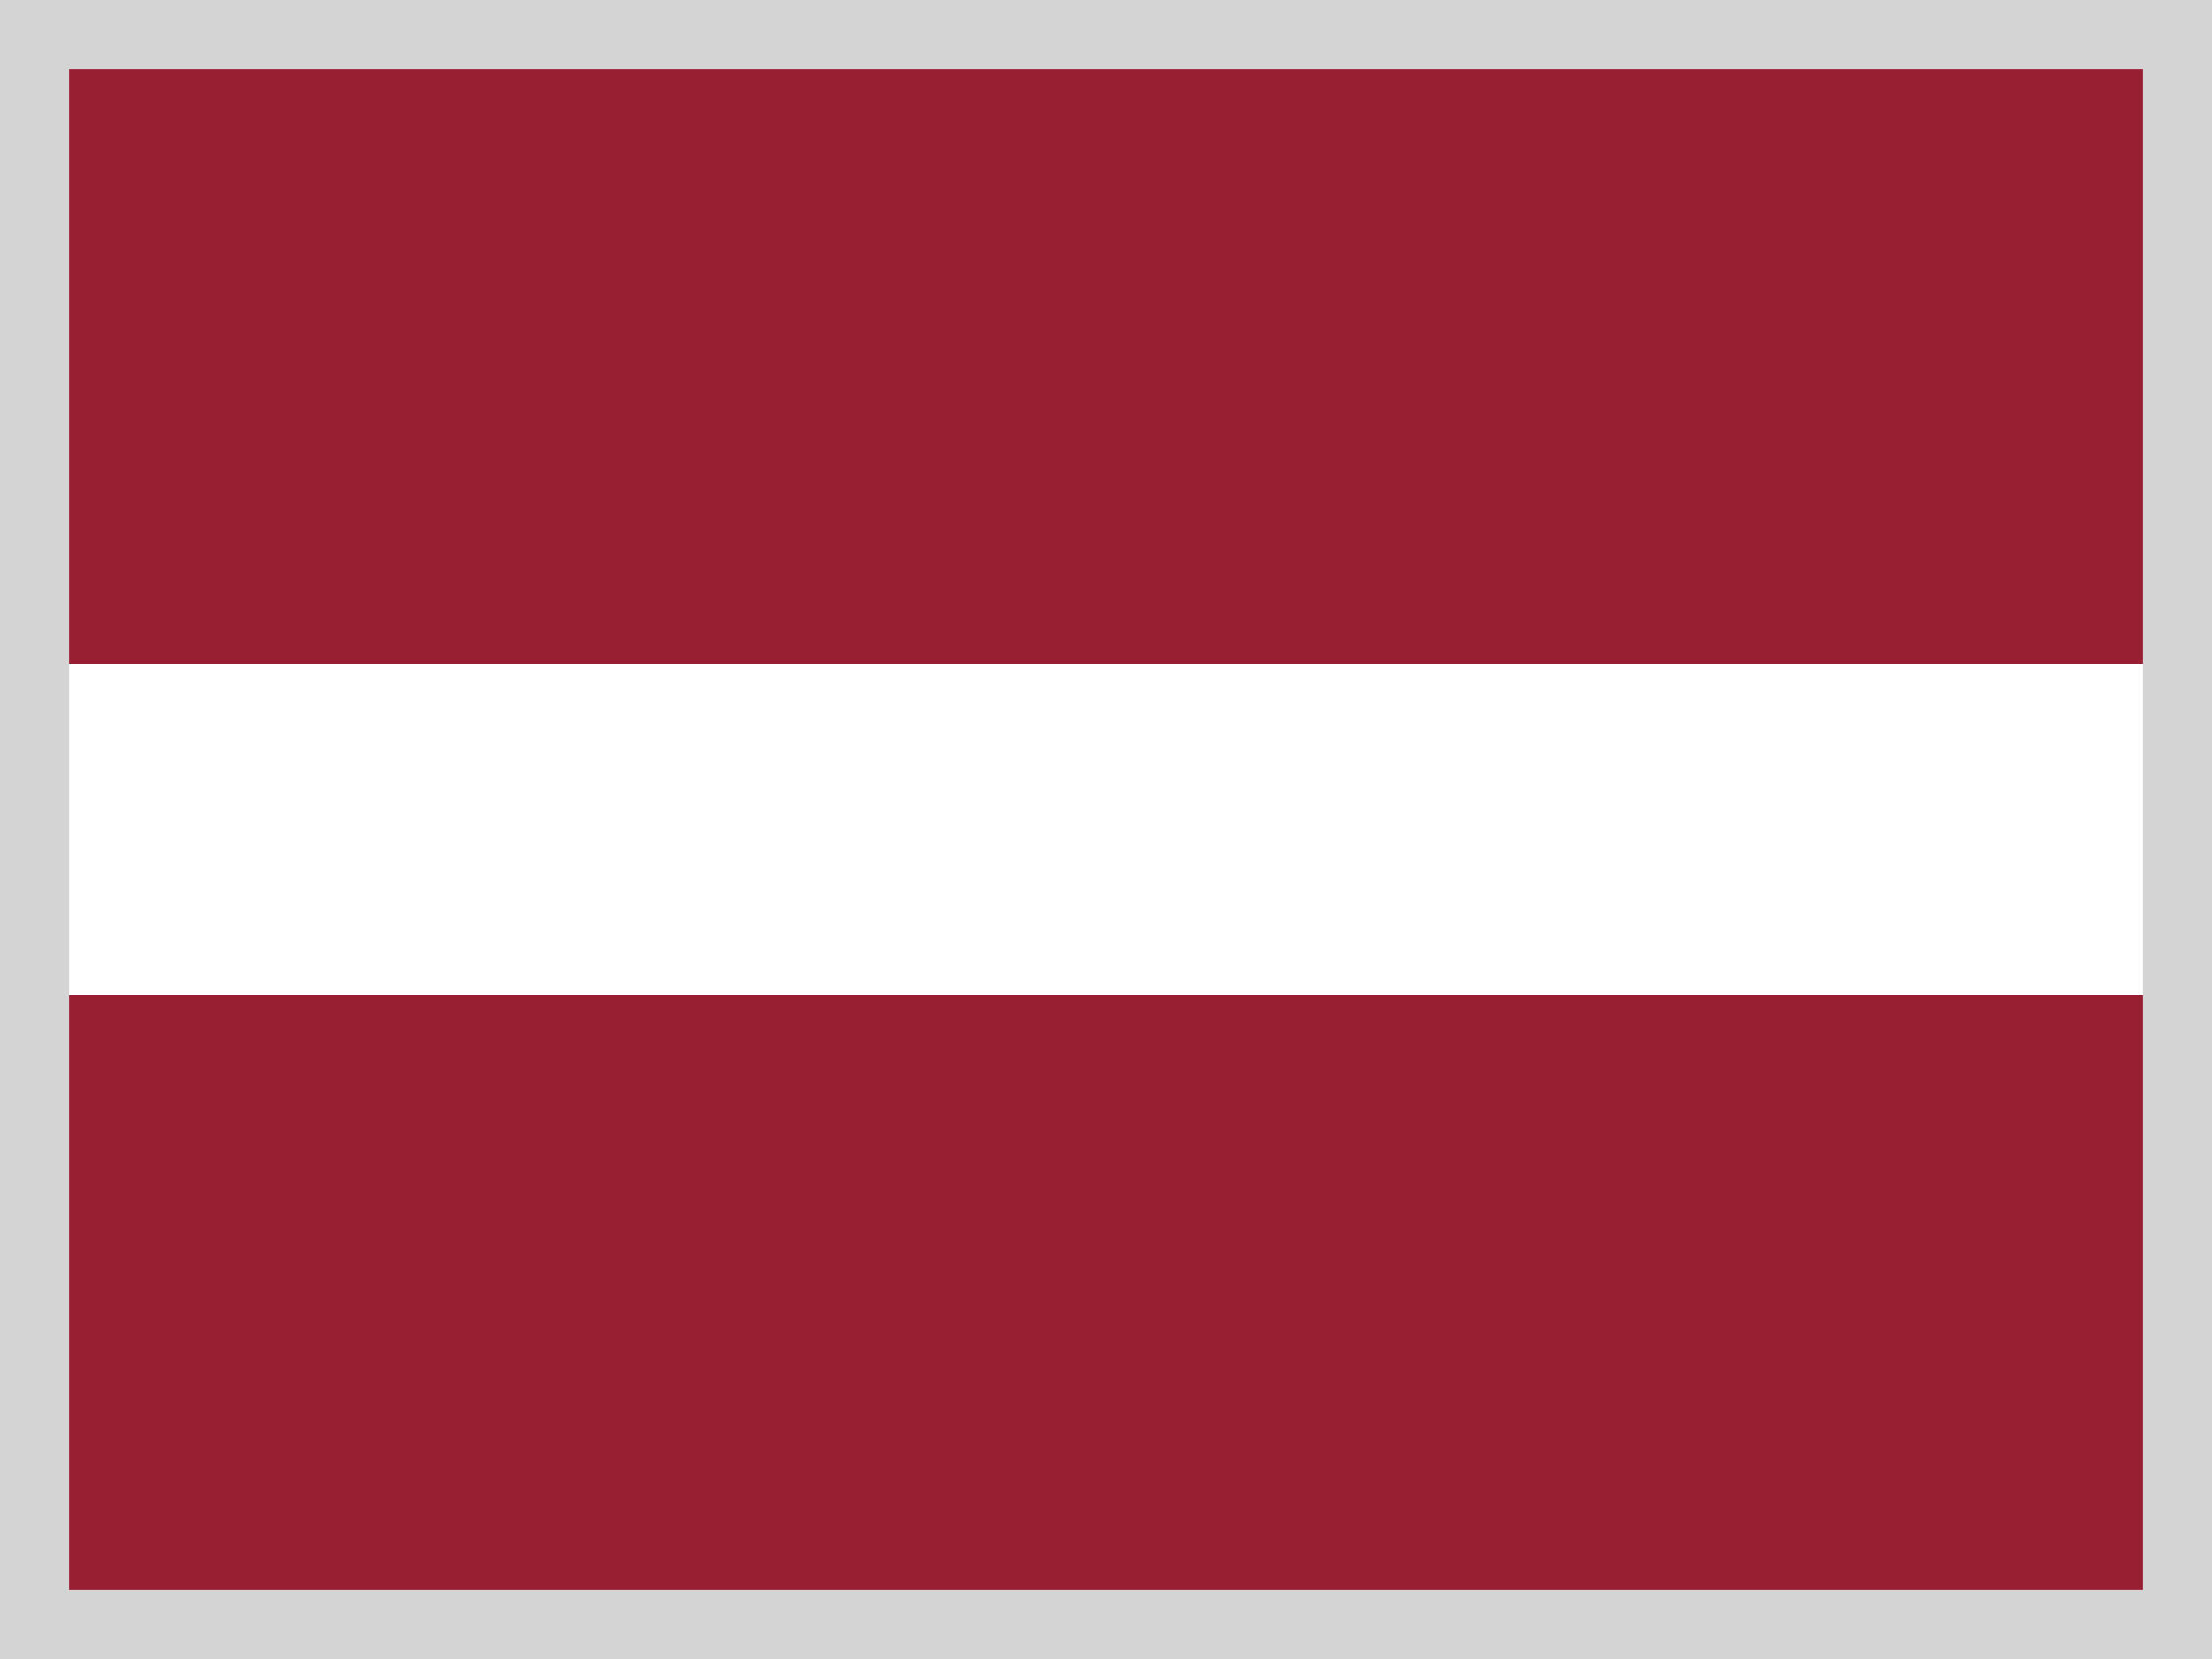 <?xml version="1.0" encoding="UTF-8"?>
<svg width="16px" height="12px" viewBox="0 0 16 12" version="1.1" xmlns="http://www.w3.org/2000/svg" xmlns:xlink="http://www.w3.org/1999/xlink">
    <title>latvia</title>
    <g id="2023-Changes" stroke="none" stroke-width="1" fill="none" fill-rule="evenodd">
        <g id="language-dropdown" transform="translate(-916, -461)">
            <g id="latvia" transform="translate(916, 461)">
                <g id="lv" fill-rule="nonzero">
                    <polygon id="Path" fill="#FFFFFF" points="0 0 16 0 16 12 0 12"></polygon>
                    <path d="M0,0 L16,0 L16,4.8 L0,4.8 L0,0 Z M0,7.2 L16,7.2 L16,12 L0,12 L0,7.2 Z" id="Shape" fill="#981E32"></path>
                </g>
                <rect id="Rectangle-Copy-32" stroke="#D4D4D4" stroke-width="0.5" x="0.25" y="0.25" width="15.5" height="11.5"></rect>
            </g>
        </g>
    </g>
</svg>